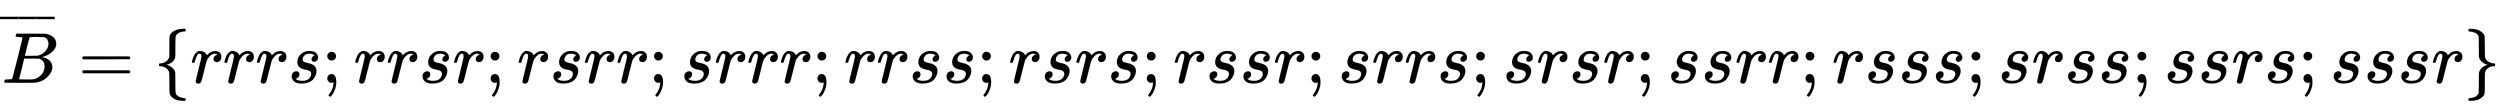 <svg xmlns:xlink="http://www.w3.org/1999/xlink" width="80.638ex" height="3.509ex" style="color:#000000;vertical-align: -0.838ex;" viewBox="0 -1150.1 34719.2 1510.9" role="img" focusable="false" xmlns="http://www.w3.org/2000/svg" aria-labelledby="MathJax-SVG-1-Title">
<title id="MathJax-SVG-1-Title"> \overline{B}=\left\{rrrs;rrsr;rsrr;srrr;rrss;rsrs;rssr;srrs;srsr;ssrr;rsss;srss;ssrs;sssr\right\}</title>
<defs aria-hidden="true">
<path stroke-width="1" id="E1-MJMATHI-42" d="M231 637Q204 637 199 638T194 649Q194 676 205 682Q206 683 335 683Q594 683 608 681Q671 671 713 636T756 544Q756 480 698 429T565 360L555 357Q619 348 660 311T702 219Q702 146 630 78T453 1Q446 0 242 0Q42 0 39 2Q35 5 35 10Q35 17 37 24Q42 43 47 45Q51 46 62 46H68Q95 46 128 49Q142 52 147 61Q150 65 219 339T288 628Q288 635 231 637ZM649 544Q649 574 634 600T585 634Q578 636 493 637Q473 637 451 637T416 636H403Q388 635 384 626Q382 622 352 506Q352 503 351 500L320 374H401Q482 374 494 376Q554 386 601 434T649 544ZM595 229Q595 273 572 302T512 336Q506 337 429 337Q311 337 310 336Q310 334 293 263T258 122L240 52Q240 48 252 48T333 46Q422 46 429 47Q491 54 543 105T595 229Z"></path>
<path stroke-width="1" id="E1-MJMAIN-AF" d="M69 544V590H430V544H69Z"></path>
<path stroke-width="1" id="E1-MJMAIN-3D" d="M56 347Q56 360 70 367H707Q722 359 722 347Q722 336 708 328L390 327H72Q56 332 56 347ZM56 153Q56 168 72 173H708Q722 163 722 153Q722 140 707 133H70Q56 140 56 153Z"></path>
<path stroke-width="1" id="E1-MJMAIN-7B" d="M434 -231Q434 -244 428 -250H410Q281 -250 230 -184Q225 -177 222 -172T217 -161T213 -148T211 -133T210 -111T209 -84T209 -47T209 0Q209 21 209 53Q208 142 204 153Q203 154 203 155Q189 191 153 211T82 231Q71 231 68 234T65 250T68 266T82 269Q116 269 152 289T203 345Q208 356 208 377T209 529V579Q209 634 215 656T244 698Q270 724 324 740Q361 748 377 749Q379 749 390 749T408 750H428Q434 744 434 732Q434 719 431 716Q429 713 415 713Q362 710 332 689T296 647Q291 634 291 499V417Q291 370 288 353T271 314Q240 271 184 255L170 250L184 245Q202 239 220 230T262 196T290 137Q291 131 291 1Q291 -134 296 -147Q306 -174 339 -192T415 -213Q429 -213 431 -216Q434 -219 434 -231Z"></path>
<path stroke-width="1" id="E1-MJMATHI-72" d="M21 287Q22 290 23 295T28 317T38 348T53 381T73 411T99 433T132 442Q161 442 183 430T214 408T225 388Q227 382 228 382T236 389Q284 441 347 441H350Q398 441 422 400Q430 381 430 363Q430 333 417 315T391 292T366 288Q346 288 334 299T322 328Q322 376 378 392Q356 405 342 405Q286 405 239 331Q229 315 224 298T190 165Q156 25 151 16Q138 -11 108 -11Q95 -11 87 -5T76 7T74 17Q74 30 114 189T154 366Q154 405 128 405Q107 405 92 377T68 316T57 280Q55 278 41 278H27Q21 284 21 287Z"></path>
<path stroke-width="1" id="E1-MJMATHI-73" d="M131 289Q131 321 147 354T203 415T300 442Q362 442 390 415T419 355Q419 323 402 308T364 292Q351 292 340 300T328 326Q328 342 337 354T354 372T367 378Q368 378 368 379Q368 382 361 388T336 399T297 405Q249 405 227 379T204 326Q204 301 223 291T278 274T330 259Q396 230 396 163Q396 135 385 107T352 51T289 7T195 -10Q118 -10 86 19T53 87Q53 126 74 143T118 160Q133 160 146 151T160 120Q160 94 142 76T111 58Q109 57 108 57T107 55Q108 52 115 47T146 34T201 27Q237 27 263 38T301 66T318 97T323 122Q323 150 302 164T254 181T195 196T148 231Q131 256 131 289Z"></path>
<path stroke-width="1" id="E1-MJMAIN-3B" d="M78 370Q78 394 95 412T138 430Q162 430 180 414T199 371Q199 346 182 328T139 310T96 327T78 370ZM78 60Q78 85 94 103T137 121Q202 121 202 8Q202 -44 183 -94T144 -169T118 -194Q115 -194 106 -186T95 -174Q94 -171 107 -155T137 -107T160 -38Q161 -32 162 -22T165 -4T165 4Q165 5 161 4T142 0Q110 0 94 18T78 60Z"></path>
<path stroke-width="1" id="E1-MJMAIN-7D" d="M65 731Q65 745 68 747T88 750Q171 750 216 725T279 670Q288 649 289 635T291 501Q292 362 293 357Q306 312 345 291T417 269Q428 269 431 266T434 250T431 234T417 231Q380 231 345 210T298 157Q293 143 292 121T291 -28V-79Q291 -134 285 -156T256 -198Q202 -250 89 -250Q71 -250 68 -247T65 -230Q65 -224 65 -223T66 -218T69 -214T77 -213Q91 -213 108 -210T146 -200T183 -177T207 -139Q208 -134 209 3L210 139Q223 196 280 230Q315 247 330 250Q305 257 280 270Q225 304 212 352L210 362L209 498Q208 635 207 640Q195 680 154 696T77 713Q68 713 67 716T65 731Z"></path>
</defs>
<g stroke="currentColor" fill="currentColor" stroke-width="0" transform="matrix(1 0 0 -1 0 0)" aria-hidden="true">
 <use xlink:href="#E1-MJMATHI-42" x="24" y="0"></use>
<g transform="translate(0,500)">
 <use transform="scale(0.707)" xlink:href="#E1-MJMAIN-AF" x="-70" y="0"></use>
<g transform="translate(207.334,0) scale(0.975,1)">
 <use transform="scale(0.707)" xlink:href="#E1-MJMAIN-AF"></use>
</g>
 <use transform="scale(0.707)" xlink:href="#E1-MJMAIN-AF" x="643" y="0"></use>
</g>
 <use xlink:href="#E1-MJMAIN-3D" x="1086" y="0"></use>
<g transform="translate(2143,0)">
 <use xlink:href="#E1-MJMAIN-7B" x="0" y="0"></use>
 <use xlink:href="#E1-MJMATHI-72" x="500" y="0"></use>
 <use xlink:href="#E1-MJMATHI-72" x="952" y="0"></use>
 <use xlink:href="#E1-MJMATHI-72" x="1403" y="0"></use>
 <use xlink:href="#E1-MJMATHI-73" x="1855" y="0"></use>
 <use xlink:href="#E1-MJMAIN-3B" x="2324" y="0"></use>
 <use xlink:href="#E1-MJMATHI-72" x="2769" y="0"></use>
 <use xlink:href="#E1-MJMATHI-72" x="3221" y="0"></use>
 <use xlink:href="#E1-MJMATHI-73" x="3672" y="0"></use>
 <use xlink:href="#E1-MJMATHI-72" x="4142" y="0"></use>
 <use xlink:href="#E1-MJMAIN-3B" x="4593" y="0"></use>
 <use xlink:href="#E1-MJMATHI-72" x="5038" y="0"></use>
 <use xlink:href="#E1-MJMATHI-73" x="5490" y="0"></use>
 <use xlink:href="#E1-MJMATHI-72" x="5959" y="0"></use>
 <use xlink:href="#E1-MJMATHI-72" x="6411" y="0"></use>
 <use xlink:href="#E1-MJMAIN-3B" x="6862" y="0"></use>
 <use xlink:href="#E1-MJMATHI-73" x="7308" y="0"></use>
 <use xlink:href="#E1-MJMATHI-72" x="7777" y="0"></use>
 <use xlink:href="#E1-MJMATHI-72" x="8229" y="0"></use>
 <use xlink:href="#E1-MJMATHI-72" x="8680" y="0"></use>
 <use xlink:href="#E1-MJMAIN-3B" x="9132" y="0"></use>
 <use xlink:href="#E1-MJMATHI-72" x="9577" y="0"></use>
 <use xlink:href="#E1-MJMATHI-72" x="10028" y="0"></use>
 <use xlink:href="#E1-MJMATHI-73" x="10480" y="0"></use>
 <use xlink:href="#E1-MJMATHI-73" x="10949" y="0"></use>
 <use xlink:href="#E1-MJMAIN-3B" x="11419" y="0"></use>
 <use xlink:href="#E1-MJMATHI-72" x="11864" y="0"></use>
 <use xlink:href="#E1-MJMATHI-73" x="12315" y="0"></use>
 <use xlink:href="#E1-MJMATHI-72" x="12785" y="0"></use>
 <use xlink:href="#E1-MJMATHI-73" x="13236" y="0"></use>
 <use xlink:href="#E1-MJMAIN-3B" x="13706" y="0"></use>
 <use xlink:href="#E1-MJMATHI-72" x="14151" y="0"></use>
 <use xlink:href="#E1-MJMATHI-73" x="14602" y="0"></use>
 <use xlink:href="#E1-MJMATHI-73" x="15072" y="0"></use>
 <use xlink:href="#E1-MJMATHI-72" x="15541" y="0"></use>
 <use xlink:href="#E1-MJMAIN-3B" x="15993" y="0"></use>
 <use xlink:href="#E1-MJMATHI-73" x="16438" y="0"></use>
 <use xlink:href="#E1-MJMATHI-72" x="16908" y="0"></use>
 <use xlink:href="#E1-MJMATHI-72" x="17359" y="0"></use>
 <use xlink:href="#E1-MJMATHI-73" x="17811" y="0"></use>
 <use xlink:href="#E1-MJMAIN-3B" x="18280" y="0"></use>
 <use xlink:href="#E1-MJMATHI-73" x="18725" y="0"></use>
 <use xlink:href="#E1-MJMATHI-72" x="19195" y="0"></use>
 <use xlink:href="#E1-MJMATHI-73" x="19646" y="0"></use>
 <use xlink:href="#E1-MJMATHI-72" x="20116" y="0"></use>
 <use xlink:href="#E1-MJMAIN-3B" x="20567" y="0"></use>
 <use xlink:href="#E1-MJMATHI-73" x="21013" y="0"></use>
 <use xlink:href="#E1-MJMATHI-73" x="21482" y="0"></use>
 <use xlink:href="#E1-MJMATHI-72" x="21952" y="0"></use>
 <use xlink:href="#E1-MJMATHI-72" x="22403" y="0"></use>
 <use xlink:href="#E1-MJMAIN-3B" x="22855" y="0"></use>
 <use xlink:href="#E1-MJMATHI-72" x="23300" y="0"></use>
 <use xlink:href="#E1-MJMATHI-73" x="23751" y="0"></use>
 <use xlink:href="#E1-MJMATHI-73" x="24221" y="0"></use>
 <use xlink:href="#E1-MJMATHI-73" x="24690" y="0"></use>
 <use xlink:href="#E1-MJMAIN-3B" x="25160" y="0"></use>
 <use xlink:href="#E1-MJMATHI-73" x="25605" y="0"></use>
 <use xlink:href="#E1-MJMATHI-72" x="26074" y="0"></use>
 <use xlink:href="#E1-MJMATHI-73" x="26526" y="0"></use>
 <use xlink:href="#E1-MJMATHI-73" x="26995" y="0"></use>
 <use xlink:href="#E1-MJMAIN-3B" x="27465" y="0"></use>
 <use xlink:href="#E1-MJMATHI-73" x="27910" y="0"></use>
 <use xlink:href="#E1-MJMATHI-73" x="28380" y="0"></use>
 <use xlink:href="#E1-MJMATHI-72" x="28849" y="0"></use>
 <use xlink:href="#E1-MJMATHI-73" x="29301" y="0"></use>
 <use xlink:href="#E1-MJMAIN-3B" x="29770" y="0"></use>
 <use xlink:href="#E1-MJMATHI-73" x="30215" y="0"></use>
 <use xlink:href="#E1-MJMATHI-73" x="30685" y="0"></use>
 <use xlink:href="#E1-MJMATHI-73" x="31154" y="0"></use>
 <use xlink:href="#E1-MJMATHI-72" x="31624" y="0"></use>
 <use xlink:href="#E1-MJMAIN-7D" x="32075" y="0"></use>
</g>
</g>
</svg>